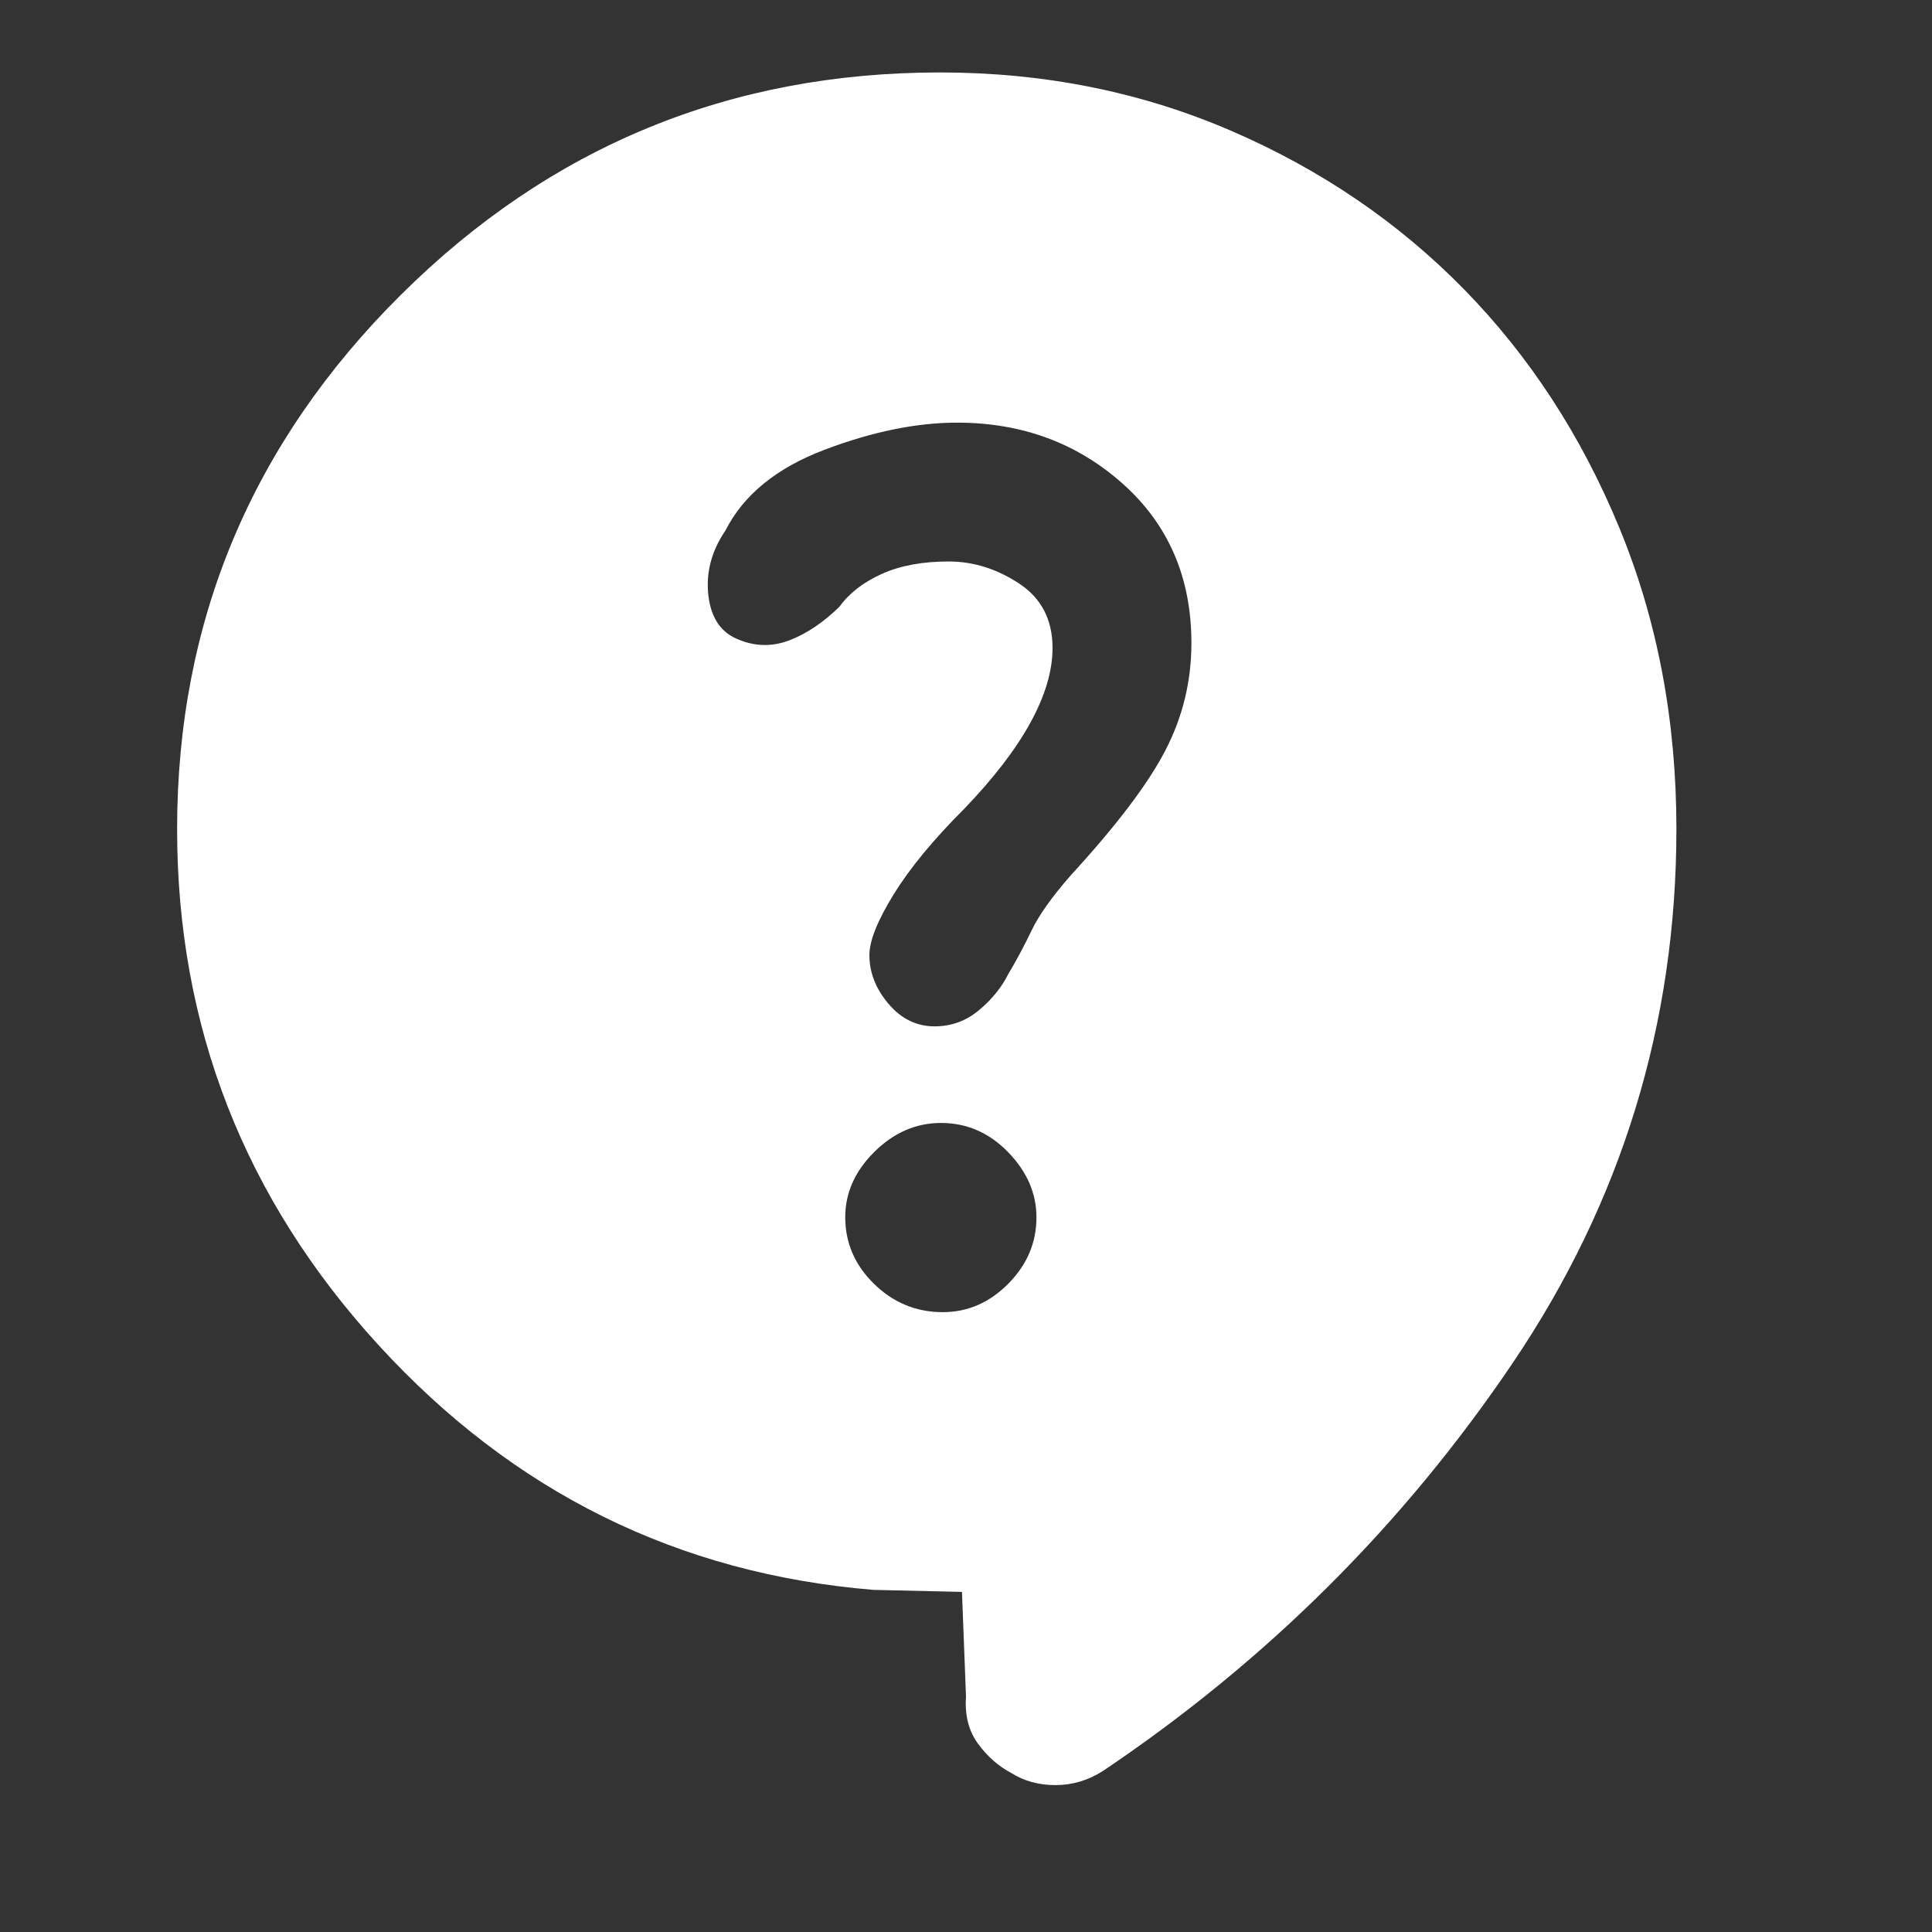<svg width="58" height="58" viewBox="0 0 58 58" fill="none" xmlns="http://www.w3.org/2000/svg">
<rect x="0" y="0" width="58" height="58" fill="#333333" stroke="none"/>
<path d="M28.879 47.79L26.221 47.729C20.36 47.246 15.411 44.8 11.373 40.391C7.336 35.982 5.317 30.816 5.317 24.892C5.317 18.649 7.556 13.302 12.035 8.851C16.514 4.4 21.909 2.175 28.22 2.175C31.335 2.175 34.243 2.756 36.942 3.919C39.641 5.081 41.977 6.67 43.951 8.685C45.924 10.701 47.48 13.092 48.619 15.859C49.758 18.626 50.327 21.634 50.327 24.883C50.327 30.729 48.686 36.079 45.403 40.932C42.121 45.786 38.023 49.864 33.109 53.167C32.666 53.449 32.192 53.59 31.689 53.59C31.185 53.59 30.742 53.469 30.36 53.227C29.977 53.026 29.645 52.734 29.363 52.351C29.081 51.968 28.96 51.495 29 50.931L28.879 47.79ZM28.302 39.392C29.049 39.392 29.705 39.107 30.269 38.538C30.833 37.97 31.115 37.305 31.115 36.545C31.115 35.825 30.831 35.173 30.265 34.589C29.698 34.005 29.026 33.712 28.248 33.712C27.501 33.712 26.835 34.001 26.251 34.578C25.667 35.155 25.375 35.81 25.375 36.542C25.375 37.314 25.665 37.982 26.243 38.546C26.822 39.11 27.508 39.392 28.302 39.392ZM22.201 19.212C22.704 19.414 23.211 19.414 23.721 19.214C24.231 19.014 24.724 18.68 25.202 18.213C25.49 17.811 25.911 17.485 26.464 17.233C27.016 16.982 27.688 16.856 28.478 16.856C29.219 16.856 29.924 17.076 30.594 17.517C31.263 17.958 31.598 18.603 31.598 19.454C31.598 20.139 31.377 20.886 30.934 21.694C30.491 22.503 29.826 23.367 28.94 24.288C28.013 25.214 27.309 26.07 26.825 26.855C26.342 27.641 26.1 28.245 26.1 28.668C26.1 29.196 26.291 29.685 26.674 30.136C27.057 30.587 27.518 30.812 28.058 30.812C28.557 30.812 29 30.651 29.387 30.329C29.774 30.007 30.068 29.644 30.269 29.242C30.511 28.839 30.742 28.406 30.964 27.943C31.185 27.48 31.578 26.926 32.142 26.281C33.511 24.791 34.458 23.543 34.981 22.536C35.505 21.529 35.767 20.452 35.767 19.305C35.767 17.344 35.081 15.751 33.709 14.525C32.337 13.3 30.679 12.688 28.733 12.688C27.515 12.688 26.187 12.959 24.751 13.503C23.314 14.047 22.324 14.854 21.779 15.925C21.357 16.546 21.186 17.199 21.267 17.883C21.348 18.568 21.659 19.011 22.201 19.212Z" fill="white"/>
</svg>
